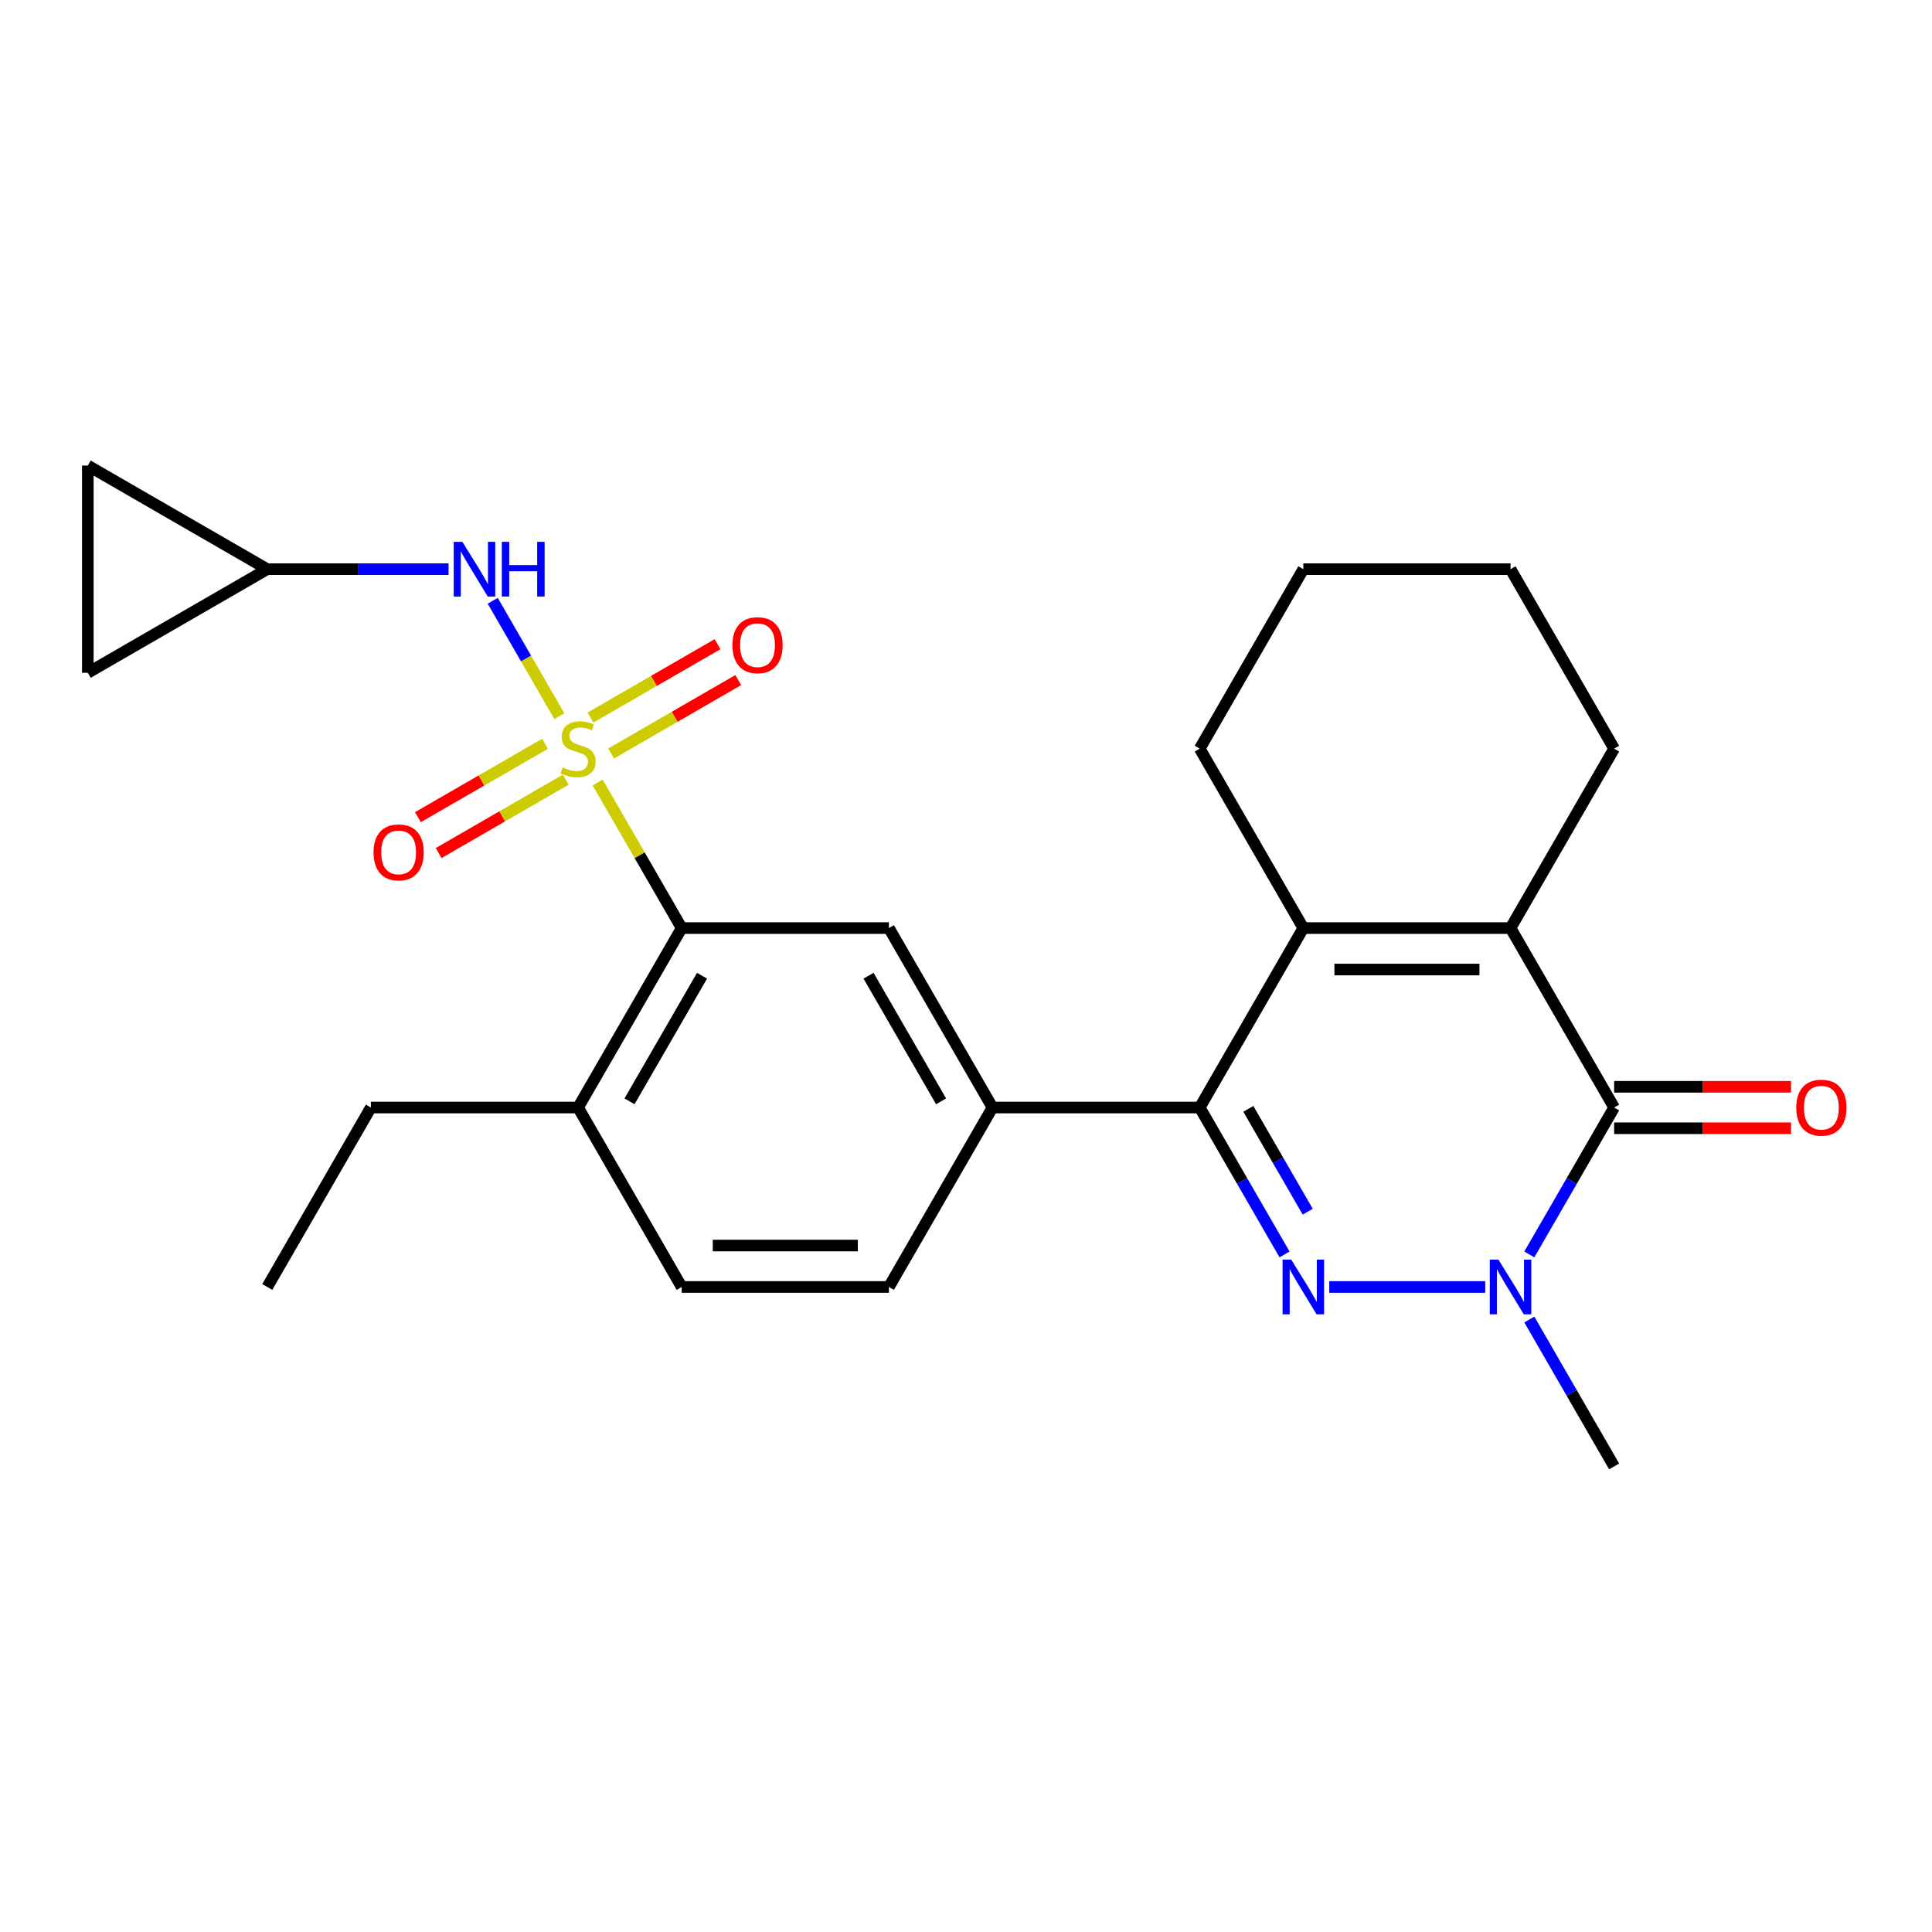 <?xml version='1.0' encoding='iso-8859-1'?>
<svg version='1.1' baseProfile='full'
              xmlns='http://www.w3.org/2000/svg'
                      xmlns:rdkit='http://www.rdkit.org/xml'
                      xmlns:xlink='http://www.w3.org/1999/xlink'
                  xml:space='preserve'
width='1000px' height='1000px' viewBox='0 0 1000 1000'>
<!-- END OF HEADER -->
<rect style='opacity:1.0;fill:#FFFFFF;stroke:none' width='1000' height='1000' x='0' y='0'> </rect>
<path class='bond-6' d='M 309.355,405.05 L 331.099,442.711' style='fill:none;fill-rule:evenodd;stroke:#CCCC00;stroke-width:6px;stroke-linecap:butt;stroke-linejoin:miter;stroke-opacity:1' />
<path class='bond-6' d='M 331.099,442.711 L 352.842,480.371' style='fill:none;fill-rule:evenodd;stroke:#000000;stroke-width:6px;stroke-linecap:butt;stroke-linejoin:miter;stroke-opacity:1' />
<path class='bond-7' d='M 289.516,370.687 L 272.274,340.824' style='fill:none;fill-rule:evenodd;stroke:#CCCC00;stroke-width:6px;stroke-linecap:butt;stroke-linejoin:miter;stroke-opacity:1' />
<path class='bond-7' d='M 272.274,340.824 L 255.033,310.962' style='fill:none;fill-rule:evenodd;stroke:#0000FF;stroke-width:6px;stroke-linecap:butt;stroke-linejoin:miter;stroke-opacity:1' />
<path class='bond-10' d='M 316.34,389.986 L 349.23,370.997' style='fill:none;fill-rule:evenodd;stroke:#CCCC00;stroke-width:6px;stroke-linecap:butt;stroke-linejoin:miter;stroke-opacity:1' />
<path class='bond-10' d='M 349.23,370.997 L 382.12,352.008' style='fill:none;fill-rule:evenodd;stroke:#FF0000;stroke-width:6px;stroke-linecap:butt;stroke-linejoin:miter;stroke-opacity:1' />
<path class='bond-10' d='M 305.615,371.41 L 338.505,352.421' style='fill:none;fill-rule:evenodd;stroke:#CCCC00;stroke-width:6px;stroke-linecap:butt;stroke-linejoin:miter;stroke-opacity:1' />
<path class='bond-10' d='M 338.505,352.421 L 371.395,333.432' style='fill:none;fill-rule:evenodd;stroke:#FF0000;stroke-width:6px;stroke-linecap:butt;stroke-linejoin:miter;stroke-opacity:1' />
<path class='bond-11' d='M 282.092,384.99 L 249.202,403.979' style='fill:none;fill-rule:evenodd;stroke:#CCCC00;stroke-width:6px;stroke-linecap:butt;stroke-linejoin:miter;stroke-opacity:1' />
<path class='bond-11' d='M 249.202,403.979 L 216.312,422.969' style='fill:none;fill-rule:evenodd;stroke:#FF0000;stroke-width:6px;stroke-linecap:butt;stroke-linejoin:miter;stroke-opacity:1' />
<path class='bond-11' d='M 292.817,403.567 L 259.927,422.556' style='fill:none;fill-rule:evenodd;stroke:#CCCC00;stroke-width:6px;stroke-linecap:butt;stroke-linejoin:miter;stroke-opacity:1' />
<path class='bond-11' d='M 259.927,422.556 L 227.037,441.545' style='fill:none;fill-rule:evenodd;stroke:#FF0000;stroke-width:6px;stroke-linecap:butt;stroke-linejoin:miter;stroke-opacity:1' />
<path class='bond-0' d='M 664.875,649.296 L 642.924,611.276' style='fill:none;fill-rule:evenodd;stroke:#0000FF;stroke-width:6px;stroke-linecap:butt;stroke-linejoin:miter;stroke-opacity:1' />
<path class='bond-0' d='M 642.924,611.276 L 620.973,573.255' style='fill:none;fill-rule:evenodd;stroke:#000000;stroke-width:6px;stroke-linecap:butt;stroke-linejoin:miter;stroke-opacity:1' />
<path class='bond-0' d='M 676.867,627.165 L 661.501,600.55' style='fill:none;fill-rule:evenodd;stroke:#0000FF;stroke-width:6px;stroke-linecap:butt;stroke-linejoin:miter;stroke-opacity:1' />
<path class='bond-0' d='M 661.501,600.55 L 646.135,573.936' style='fill:none;fill-rule:evenodd;stroke:#000000;stroke-width:6px;stroke-linecap:butt;stroke-linejoin:miter;stroke-opacity:1' />
<path class='bond-2' d='M 688.02,666.138 L 768.765,666.138' style='fill:none;fill-rule:evenodd;stroke:#0000FF;stroke-width:6px;stroke-linecap:butt;stroke-linejoin:miter;stroke-opacity:1' />
<path class='bond-1' d='M 620.973,573.255 L 513.72,573.255' style='fill:none;fill-rule:evenodd;stroke:#000000;stroke-width:6px;stroke-linecap:butt;stroke-linejoin:miter;stroke-opacity:1' />
<path class='bond-5' d='M 620.973,573.255 L 674.599,480.371' style='fill:none;fill-rule:evenodd;stroke:#000000;stroke-width:6px;stroke-linecap:butt;stroke-linejoin:miter;stroke-opacity:1' />
<path class='bond-19' d='M 791.574,682.979 L 813.526,721' style='fill:none;fill-rule:evenodd;stroke:#0000FF;stroke-width:6px;stroke-linecap:butt;stroke-linejoin:miter;stroke-opacity:1' />
<path class='bond-19' d='M 813.526,721 L 835.477,759.021' style='fill:none;fill-rule:evenodd;stroke:#000000;stroke-width:6px;stroke-linecap:butt;stroke-linejoin:miter;stroke-opacity:1' />
<path class='bond-28' d='M 791.574,649.296 L 813.526,611.276' style='fill:none;fill-rule:evenodd;stroke:#0000FF;stroke-width:6px;stroke-linecap:butt;stroke-linejoin:miter;stroke-opacity:1' />
<path class='bond-28' d='M 813.526,611.276 L 835.477,573.255' style='fill:none;fill-rule:evenodd;stroke:#000000;stroke-width:6px;stroke-linecap:butt;stroke-linejoin:miter;stroke-opacity:1' />
<path class='bond-3' d='M 835.477,573.255 L 781.851,480.371' style='fill:none;fill-rule:evenodd;stroke:#000000;stroke-width:6px;stroke-linecap:butt;stroke-linejoin:miter;stroke-opacity:1' />
<path class='bond-13' d='M 835.477,583.98 L 881.262,583.98' style='fill:none;fill-rule:evenodd;stroke:#000000;stroke-width:6px;stroke-linecap:butt;stroke-linejoin:miter;stroke-opacity:1' />
<path class='bond-13' d='M 881.262,583.98 L 927.048,583.98' style='fill:none;fill-rule:evenodd;stroke:#FF0000;stroke-width:6px;stroke-linecap:butt;stroke-linejoin:miter;stroke-opacity:1' />
<path class='bond-13' d='M 835.477,562.529 L 881.262,562.529' style='fill:none;fill-rule:evenodd;stroke:#000000;stroke-width:6px;stroke-linecap:butt;stroke-linejoin:miter;stroke-opacity:1' />
<path class='bond-13' d='M 881.262,562.529 L 927.048,562.529' style='fill:none;fill-rule:evenodd;stroke:#FF0000;stroke-width:6px;stroke-linecap:butt;stroke-linejoin:miter;stroke-opacity:1' />
<path class='bond-4' d='M 781.851,480.371 L 674.599,480.371' style='fill:none;fill-rule:evenodd;stroke:#000000;stroke-width:6px;stroke-linecap:butt;stroke-linejoin:miter;stroke-opacity:1' />
<path class='bond-4' d='M 765.763,501.822 L 690.687,501.822' style='fill:none;fill-rule:evenodd;stroke:#000000;stroke-width:6px;stroke-linecap:butt;stroke-linejoin:miter;stroke-opacity:1' />
<path class='bond-20' d='M 781.851,480.371 L 835.477,387.488' style='fill:none;fill-rule:evenodd;stroke:#000000;stroke-width:6px;stroke-linecap:butt;stroke-linejoin:miter;stroke-opacity:1' />
<path class='bond-21' d='M 674.599,480.371 L 620.973,387.488' style='fill:none;fill-rule:evenodd;stroke:#000000;stroke-width:6px;stroke-linecap:butt;stroke-linejoin:miter;stroke-opacity:1' />
<path class='bond-9' d='M 352.842,480.371 L 460.094,480.371' style='fill:none;fill-rule:evenodd;stroke:#000000;stroke-width:6px;stroke-linecap:butt;stroke-linejoin:miter;stroke-opacity:1' />
<path class='bond-16' d='M 352.842,480.371 L 299.216,573.255' style='fill:none;fill-rule:evenodd;stroke:#000000;stroke-width:6px;stroke-linecap:butt;stroke-linejoin:miter;stroke-opacity:1' />
<path class='bond-16' d='M 363.375,505.029 L 325.837,570.047' style='fill:none;fill-rule:evenodd;stroke:#000000;stroke-width:6px;stroke-linecap:butt;stroke-linejoin:miter;stroke-opacity:1' />
<path class='bond-12' d='M 232.169,294.605 L 185.253,294.605' style='fill:none;fill-rule:evenodd;stroke:#0000FF;stroke-width:6px;stroke-linecap:butt;stroke-linejoin:miter;stroke-opacity:1' />
<path class='bond-12' d='M 185.253,294.605 L 138.338,294.605' style='fill:none;fill-rule:evenodd;stroke:#000000;stroke-width:6px;stroke-linecap:butt;stroke-linejoin:miter;stroke-opacity:1' />
<path class='bond-8' d='M 513.72,573.255 L 460.094,480.371' style='fill:none;fill-rule:evenodd;stroke:#000000;stroke-width:6px;stroke-linecap:butt;stroke-linejoin:miter;stroke-opacity:1' />
<path class='bond-8' d='M 487.1,570.047 L 449.562,505.029' style='fill:none;fill-rule:evenodd;stroke:#000000;stroke-width:6px;stroke-linecap:butt;stroke-linejoin:miter;stroke-opacity:1' />
<path class='bond-27' d='M 513.72,573.255 L 460.094,666.138' style='fill:none;fill-rule:evenodd;stroke:#000000;stroke-width:6px;stroke-linecap:butt;stroke-linejoin:miter;stroke-opacity:1' />
<path class='bond-14' d='M 138.338,294.605 L 45.455,348.231' style='fill:none;fill-rule:evenodd;stroke:#000000;stroke-width:6px;stroke-linecap:butt;stroke-linejoin:miter;stroke-opacity:1' />
<path class='bond-15' d='M 138.338,294.605 L 45.455,240.979' style='fill:none;fill-rule:evenodd;stroke:#000000;stroke-width:6px;stroke-linecap:butt;stroke-linejoin:miter;stroke-opacity:1' />
<path class='bond-26' d='M 45.455,348.231 L 45.455,240.979' style='fill:none;fill-rule:evenodd;stroke:#000000;stroke-width:6px;stroke-linecap:butt;stroke-linejoin:miter;stroke-opacity:1' />
<path class='bond-18' d='M 299.216,573.255 L 352.842,666.138' style='fill:none;fill-rule:evenodd;stroke:#000000;stroke-width:6px;stroke-linecap:butt;stroke-linejoin:miter;stroke-opacity:1' />
<path class='bond-22' d='M 299.216,573.255 L 191.964,573.255' style='fill:none;fill-rule:evenodd;stroke:#000000;stroke-width:6px;stroke-linecap:butt;stroke-linejoin:miter;stroke-opacity:1' />
<path class='bond-17' d='M 460.094,666.138 L 352.842,666.138' style='fill:none;fill-rule:evenodd;stroke:#000000;stroke-width:6px;stroke-linecap:butt;stroke-linejoin:miter;stroke-opacity:1' />
<path class='bond-17' d='M 444.006,644.687 L 368.93,644.687' style='fill:none;fill-rule:evenodd;stroke:#000000;stroke-width:6px;stroke-linecap:butt;stroke-linejoin:miter;stroke-opacity:1' />
<path class='bond-29' d='M 835.477,387.488 L 781.851,294.605' style='fill:none;fill-rule:evenodd;stroke:#000000;stroke-width:6px;stroke-linecap:butt;stroke-linejoin:miter;stroke-opacity:1' />
<path class='bond-23' d='M 620.973,387.488 L 674.599,294.605' style='fill:none;fill-rule:evenodd;stroke:#000000;stroke-width:6px;stroke-linecap:butt;stroke-linejoin:miter;stroke-opacity:1' />
<path class='bond-25' d='M 191.964,573.255 L 138.338,666.138' style='fill:none;fill-rule:evenodd;stroke:#000000;stroke-width:6px;stroke-linecap:butt;stroke-linejoin:miter;stroke-opacity:1' />
<path class='bond-24' d='M 674.599,294.605 L 781.851,294.605' style='fill:none;fill-rule:evenodd;stroke:#000000;stroke-width:6px;stroke-linecap:butt;stroke-linejoin:miter;stroke-opacity:1' />
<path  class='atom-0' d='M 291.216 397.208
Q 291.536 397.328, 292.856 397.888
Q 294.176 398.448, 295.616 398.808
Q 297.096 399.128, 298.536 399.128
Q 301.216 399.128, 302.776 397.848
Q 304.336 396.528, 304.336 394.248
Q 304.336 392.688, 303.536 391.728
Q 302.776 390.768, 301.576 390.248
Q 300.376 389.728, 298.376 389.128
Q 295.856 388.368, 294.336 387.648
Q 292.856 386.928, 291.776 385.408
Q 290.736 383.888, 290.736 381.328
Q 290.736 377.768, 293.136 375.568
Q 295.576 373.368, 300.376 373.368
Q 303.656 373.368, 307.376 374.928
L 306.456 378.008
Q 303.056 376.608, 300.496 376.608
Q 297.736 376.608, 296.216 377.768
Q 294.696 378.888, 294.736 380.848
Q 294.736 382.368, 295.496 383.288
Q 296.296 384.208, 297.416 384.728
Q 298.576 385.248, 300.496 385.848
Q 303.056 386.648, 304.576 387.448
Q 306.096 388.248, 307.176 389.888
Q 308.296 391.488, 308.296 394.248
Q 308.296 398.168, 305.656 400.288
Q 303.056 402.368, 298.696 402.368
Q 296.176 402.368, 294.256 401.808
Q 292.376 401.288, 290.136 400.368
L 291.216 397.208
' fill='#CCCC00'/>
<path  class='atom-1' d='M 668.339 651.978
L 677.619 666.978
Q 678.539 668.458, 680.019 671.138
Q 681.499 673.818, 681.579 673.978
L 681.579 651.978
L 685.339 651.978
L 685.339 680.298
L 681.459 680.298
L 671.499 663.898
Q 670.339 661.978, 669.099 659.778
Q 667.899 657.578, 667.539 656.898
L 667.539 680.298
L 663.859 680.298
L 663.859 651.978
L 668.339 651.978
' fill='#0000FF'/>
<path  class='atom-3' d='M 775.591 651.978
L 784.871 666.978
Q 785.791 668.458, 787.271 671.138
Q 788.751 673.818, 788.831 673.978
L 788.831 651.978
L 792.591 651.978
L 792.591 680.298
L 788.711 680.298
L 778.751 663.898
Q 777.591 661.978, 776.351 659.778
Q 775.151 657.578, 774.791 656.898
L 774.791 680.298
L 771.111 680.298
L 771.111 651.978
L 775.591 651.978
' fill='#0000FF'/>
<path  class='atom-8' d='M 239.33 280.445
L 248.61 295.445
Q 249.53 296.925, 251.01 299.605
Q 252.49 302.285, 252.57 302.445
L 252.57 280.445
L 256.33 280.445
L 256.33 308.765
L 252.45 308.765
L 242.49 292.365
Q 241.33 290.445, 240.09 288.245
Q 238.89 286.045, 238.53 285.365
L 238.53 308.765
L 234.85 308.765
L 234.85 280.445
L 239.33 280.445
' fill='#0000FF'/>
<path  class='atom-8' d='M 259.73 280.445
L 263.57 280.445
L 263.57 292.485
L 278.05 292.485
L 278.05 280.445
L 281.89 280.445
L 281.89 308.765
L 278.05 308.765
L 278.05 295.685
L 263.57 295.685
L 263.57 308.765
L 259.73 308.765
L 259.73 280.445
' fill='#0000FF'/>
<path  class='atom-11' d='M 379.099 333.942
Q 379.099 327.142, 382.459 323.342
Q 385.819 319.542, 392.099 319.542
Q 398.379 319.542, 401.739 323.342
Q 405.099 327.142, 405.099 333.942
Q 405.099 340.822, 401.699 344.742
Q 398.299 348.622, 392.099 348.622
Q 385.859 348.622, 382.459 344.742
Q 379.099 340.862, 379.099 333.942
M 392.099 345.422
Q 396.419 345.422, 398.739 342.542
Q 401.099 339.622, 401.099 333.942
Q 401.099 328.382, 398.739 325.582
Q 396.419 322.742, 392.099 322.742
Q 387.779 322.742, 385.419 325.542
Q 383.099 328.342, 383.099 333.942
Q 383.099 339.662, 385.419 342.542
Q 387.779 345.422, 392.099 345.422
' fill='#FF0000'/>
<path  class='atom-12' d='M 193.333 441.194
Q 193.333 434.394, 196.693 430.594
Q 200.053 426.794, 206.333 426.794
Q 212.613 426.794, 215.973 430.594
Q 219.333 434.394, 219.333 441.194
Q 219.333 448.074, 215.933 451.994
Q 212.533 455.874, 206.333 455.874
Q 200.093 455.874, 196.693 451.994
Q 193.333 448.114, 193.333 441.194
M 206.333 452.674
Q 210.653 452.674, 212.973 449.794
Q 215.333 446.874, 215.333 441.194
Q 215.333 435.634, 212.973 432.834
Q 210.653 429.994, 206.333 429.994
Q 202.013 429.994, 199.653 432.794
Q 197.333 435.594, 197.333 441.194
Q 197.333 446.914, 199.653 449.794
Q 202.013 452.674, 206.333 452.674
' fill='#FF0000'/>
<path  class='atom-14' d='M 929.729 573.335
Q 929.729 566.535, 933.089 562.735
Q 936.449 558.935, 942.729 558.935
Q 949.009 558.935, 952.369 562.735
Q 955.729 566.535, 955.729 573.335
Q 955.729 580.215, 952.329 584.135
Q 948.929 588.015, 942.729 588.015
Q 936.489 588.015, 933.089 584.135
Q 929.729 580.255, 929.729 573.335
M 942.729 584.815
Q 947.049 584.815, 949.369 581.935
Q 951.729 579.015, 951.729 573.335
Q 951.729 567.775, 949.369 564.975
Q 947.049 562.135, 942.729 562.135
Q 938.409 562.135, 936.049 564.935
Q 933.729 567.735, 933.729 573.335
Q 933.729 579.055, 936.049 581.935
Q 938.409 584.815, 942.729 584.815
' fill='#FF0000'/>
</svg>
